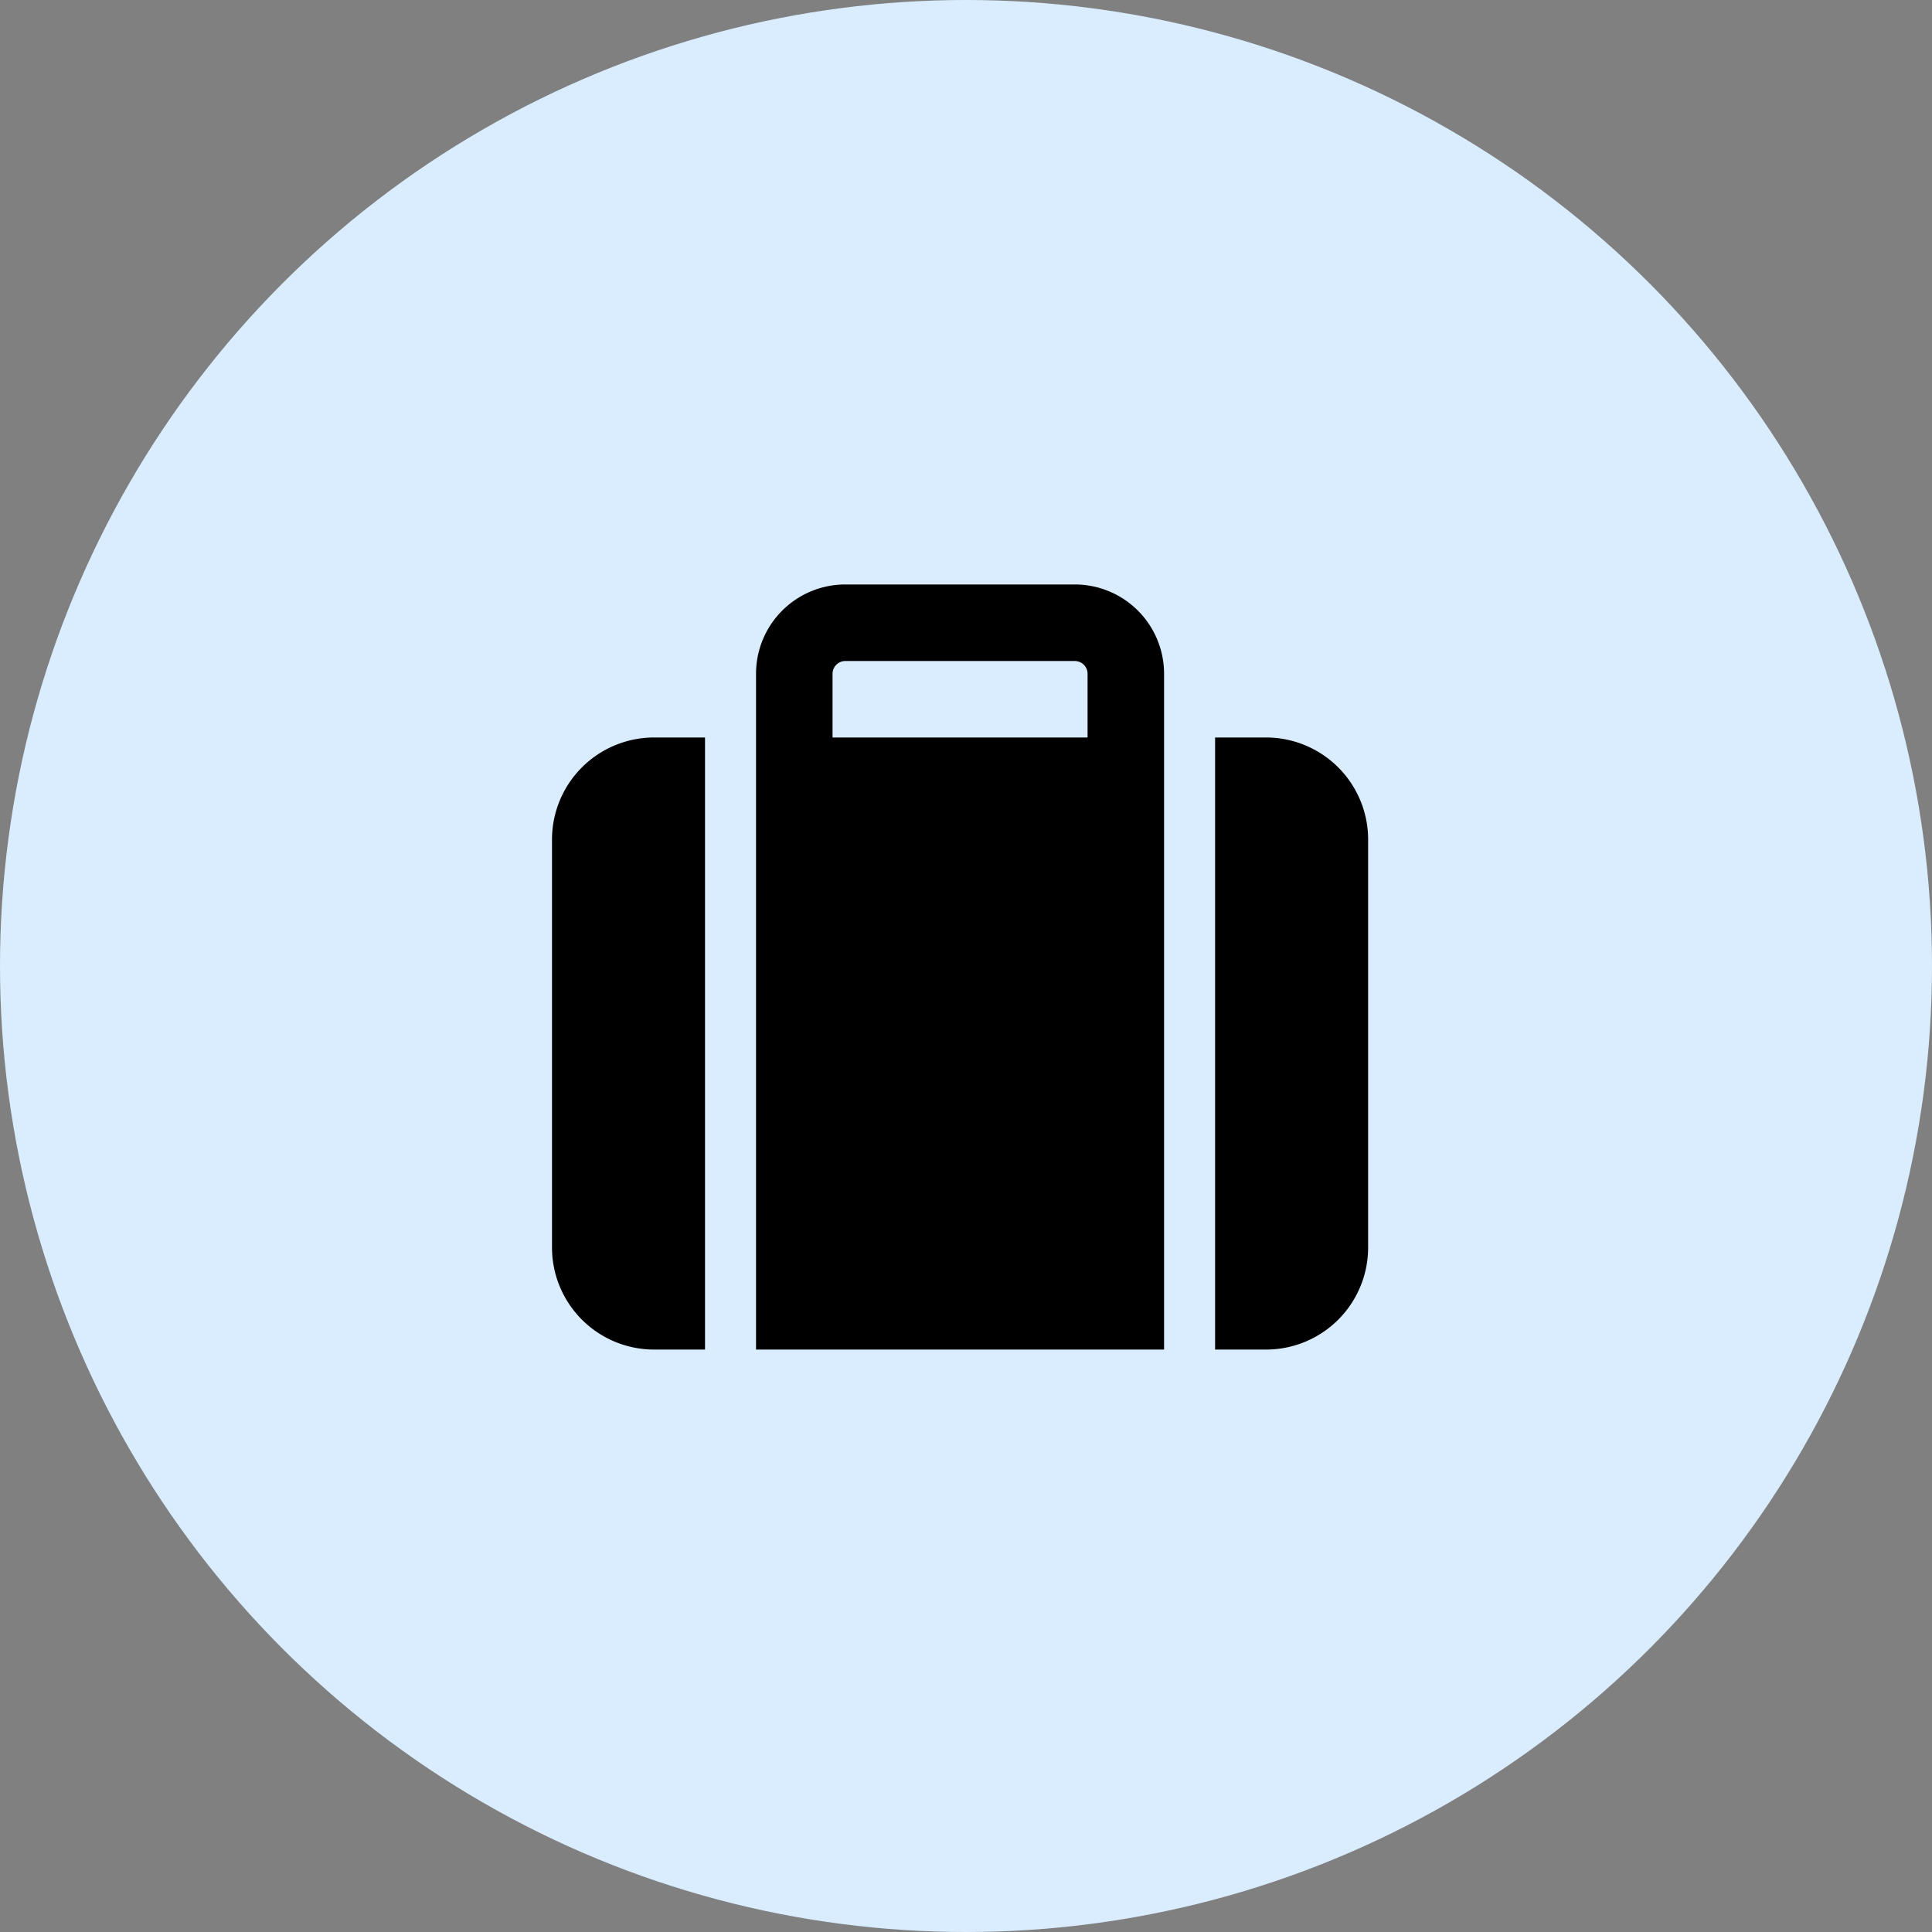 <svg xmlns="http://www.w3.org/2000/svg" width="119" height="119" viewBox="0 0 119 119">
  <rect x="0" y="0" width="119" height="119" fill="#808080" stroke="none"/>
  <g id="Group_736" data-name="Group 736" transform="translate(-442 -4615)">
    <circle id="Ellipse_5" data-name="Ellipse 5" cx="59.5" cy="59.5" r="59.5" transform="translate(442 4615)" fill="#d9edff"/>
    <path id="suitcase-solid" d="M17.28,5.5V9.425H32.988V5.5a.788.788,0,0,0-.785-.785H18.065A.788.788,0,0,0,17.28,5.5ZM12.567,9.425V5.5a5.5,5.5,0,0,1,5.5-5.5H32.2a5.5,5.5,0,0,1,5.5,5.5V47.126H12.567V9.425Zm-6.284,0H9.425v37.7H6.284A6.289,6.289,0,0,1,0,40.843V15.709A6.289,6.289,0,0,1,6.284,9.425Zm37.7,37.7H40.843V9.425h3.142a6.289,6.289,0,0,1,6.284,6.283V40.843A6.289,6.289,0,0,1,43.985,47.126Z" transform="translate(476 4651)"/>
  </g>
</svg>
